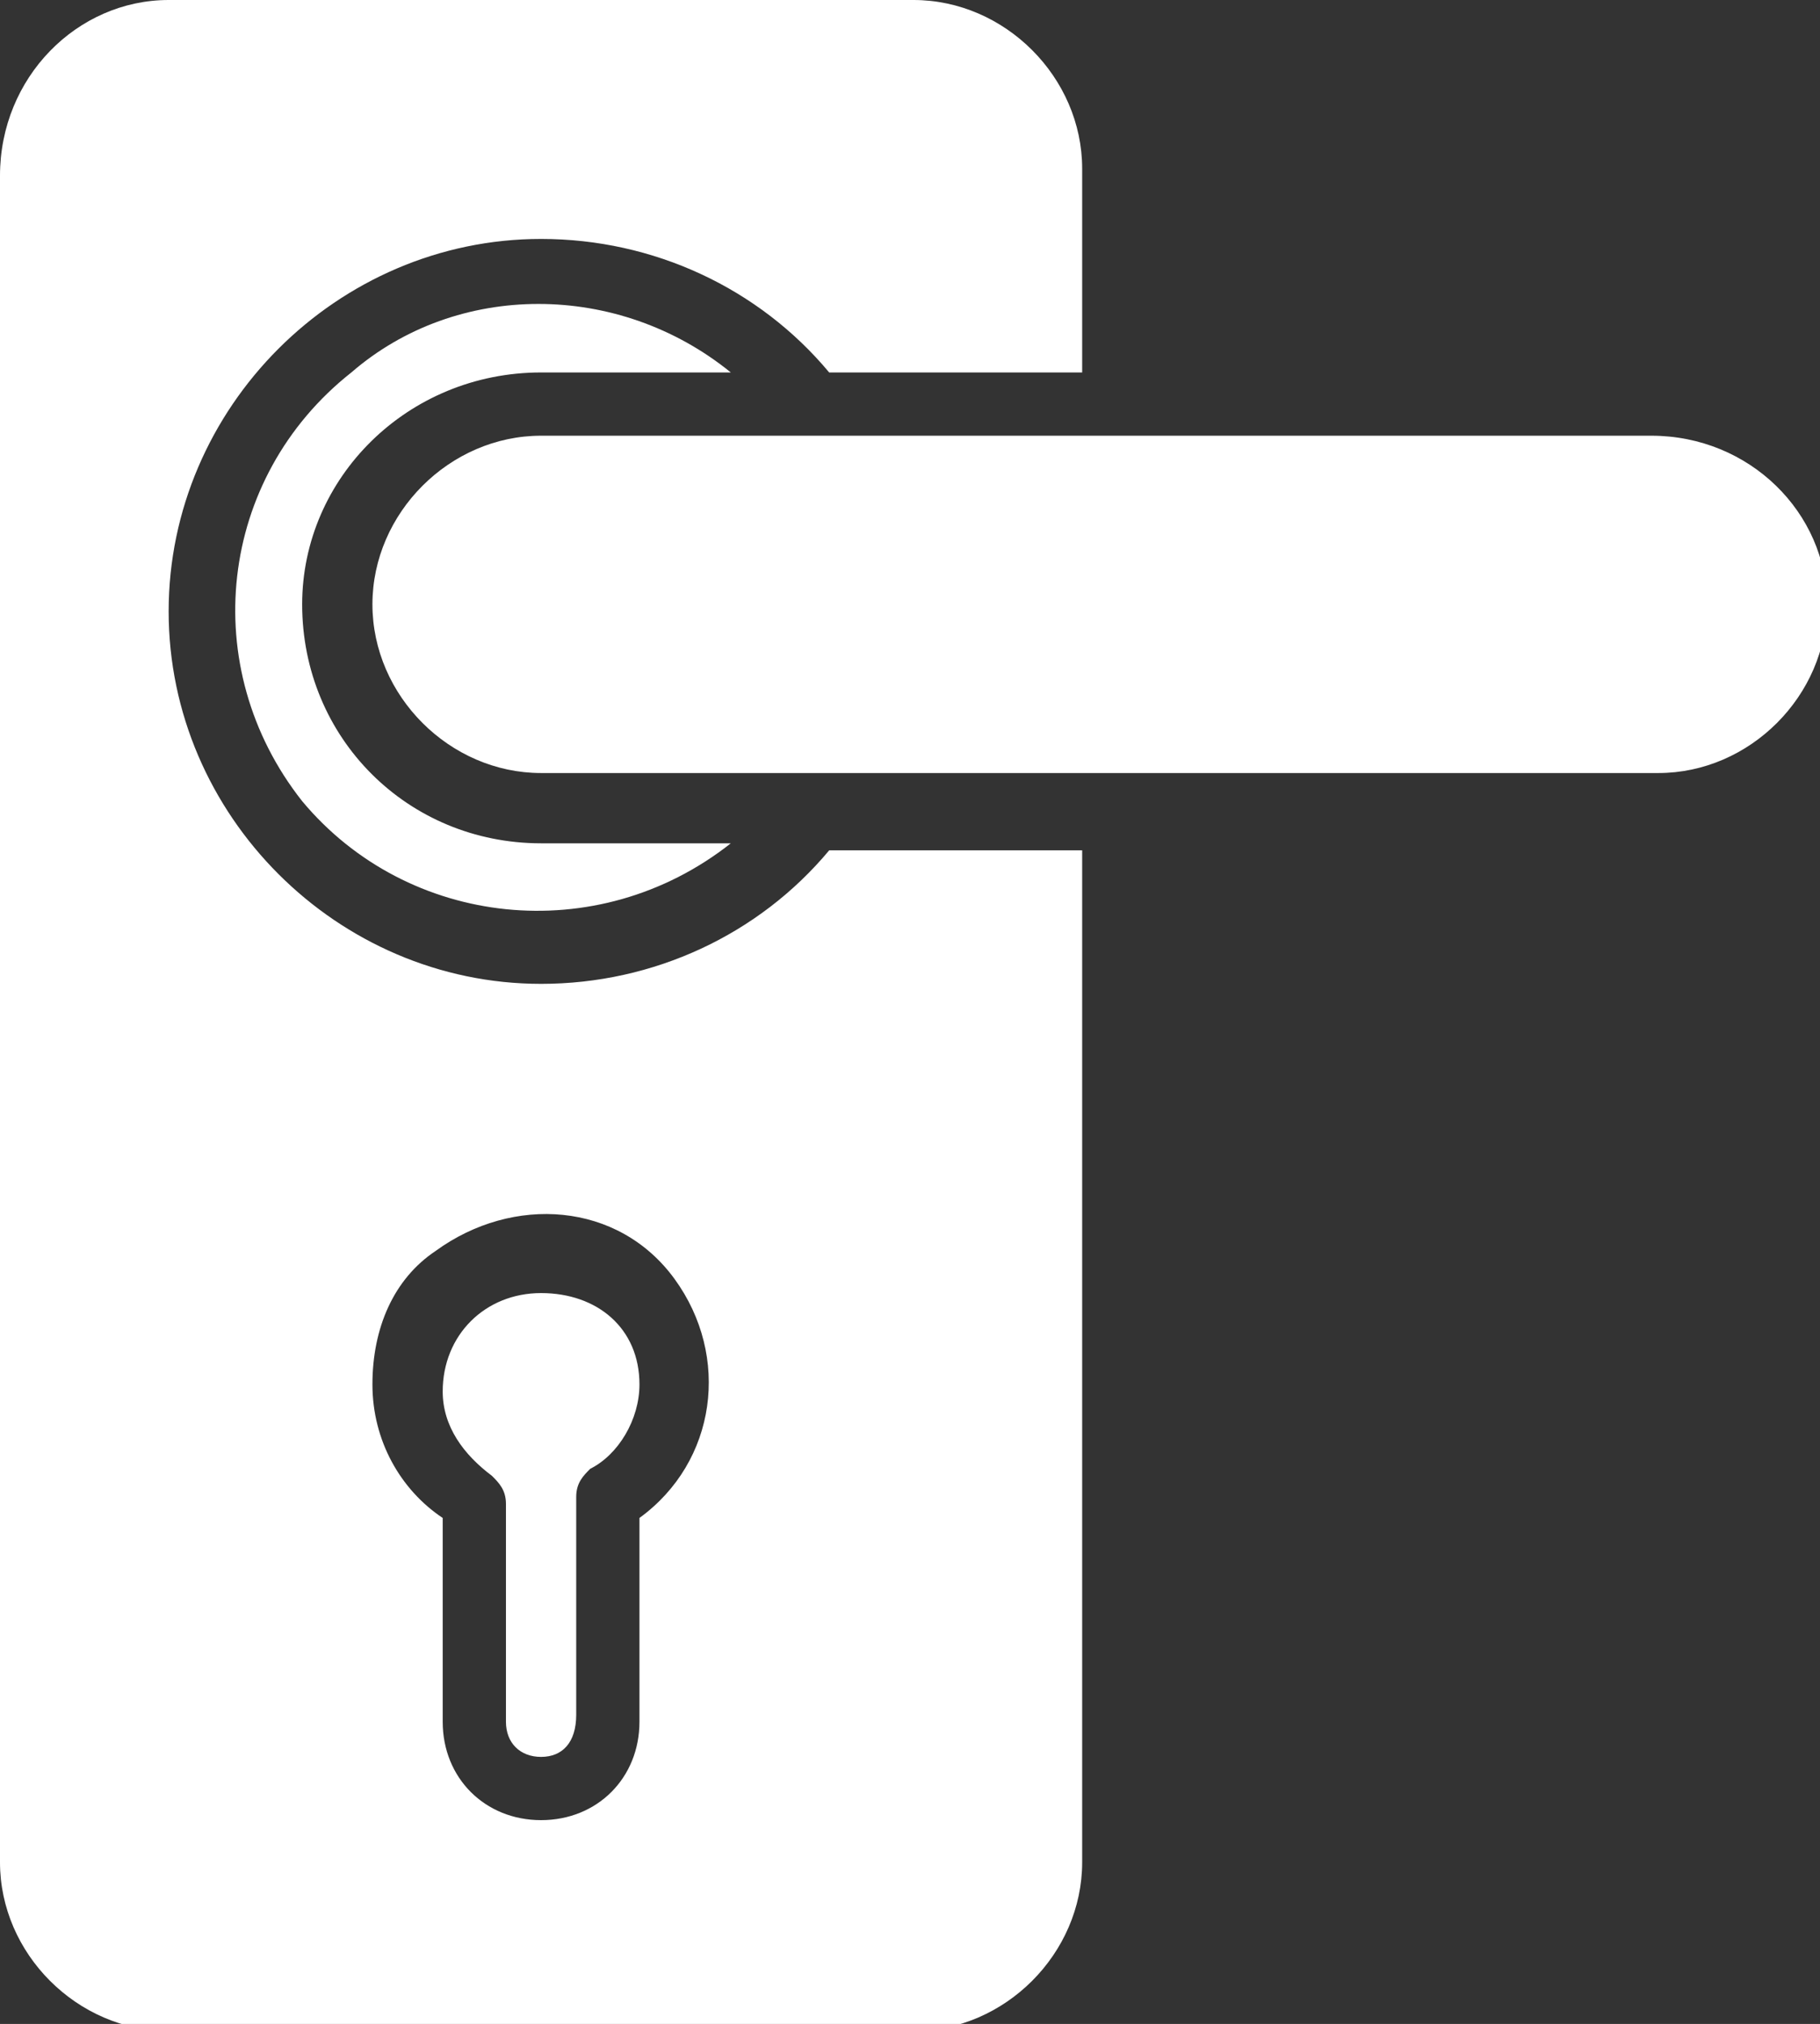 <?xml version="1.0" encoding="utf-8"?>
<!-- Generator: Adobe Illustrator 26.0.1, SVG Export Plug-In . SVG Version: 6.00 Build 0)  -->
<svg version="1.1" id="a3856fbe-51b7-476f-8652-dc2f18aa67b1"
	 xmlns="http://www.w3.org/2000/svg" xmlns:xlink="http://www.w3.org/1999/xlink" x="0px" y="0px" viewBox="0 0 25.9 28.8"
	 style="enable-background:new 0 0 25.9 28.8;" xml:space="preserve">
<rect x="0" y="0" width="25.9" height="28.8" fill="#333333" stroke="none"/>
<style type="text/css">
	.st0{fill:#FFFFFF;}
</style>
<path class="st0" d="M9.1,19.7c0,0.5-0.3,1-0.7,1.2c-0.1,0.1-0.2,0.2-0.2,0.4v3.1C8.2,24.8,8,25,7.7,25c-0.3,0-0.5-0.2-0.5-0.5
	c0,0,0,0,0,0v-3.1c0-0.2-0.1-0.3-0.2-0.4c-0.4-0.3-0.7-0.7-0.7-1.2c0-0.8,0.6-1.4,1.4-1.4S9.1,18.9,9.1,19.7z M7.7,3.4
	c-2.9,0-5.3,2.4-5.3,5.3s2.4,5.3,5.3,5.3c1.6,0,3.1-0.7,4.1-1.9h3.6v14.4c0,1.3-1.1,2.4-2.4,2.4H2.4c-1.3,0-2.4-1.1-2.4-2.4v-24
	C0,1.1,1.1,0,2.4,0l0,0H13c1.3,0,2.4,1.1,2.4,2.4v2.9h-3.6C10.8,4.1,9.3,3.4,7.7,3.4z M5.3,19.7c0,0.8,0.4,1.5,1,1.9v2.9
	c0,0.8,0.6,1.4,1.4,1.4s1.4-0.6,1.4-1.4v-2.9c1.1-0.8,1.3-2.3,0.5-3.4S7.3,17,6.2,17.8C5.6,18.2,5.3,18.9,5.3,19.7L5.3,19.7z
	 M4.3,8.6c0,1.9,1.5,3.4,3.4,3.4h2.7c-1.9,1.5-4.6,1.2-6.1-0.6C2.8,9.5,3.1,6.8,5,5.3C6.5,4,8.8,4,10.4,5.3H7.7
	C5.8,5.3,4.3,6.8,4.3,8.6z M23.5,6.2H7.7c-1.3,0-2.4,1.1-2.4,2.4S6.4,11,7.7,11h15.9c1.3,0,2.4-1.1,2.4-2.4S24.9,6.2,23.5,6.2
	L23.5,6.2z"/>
</svg>
